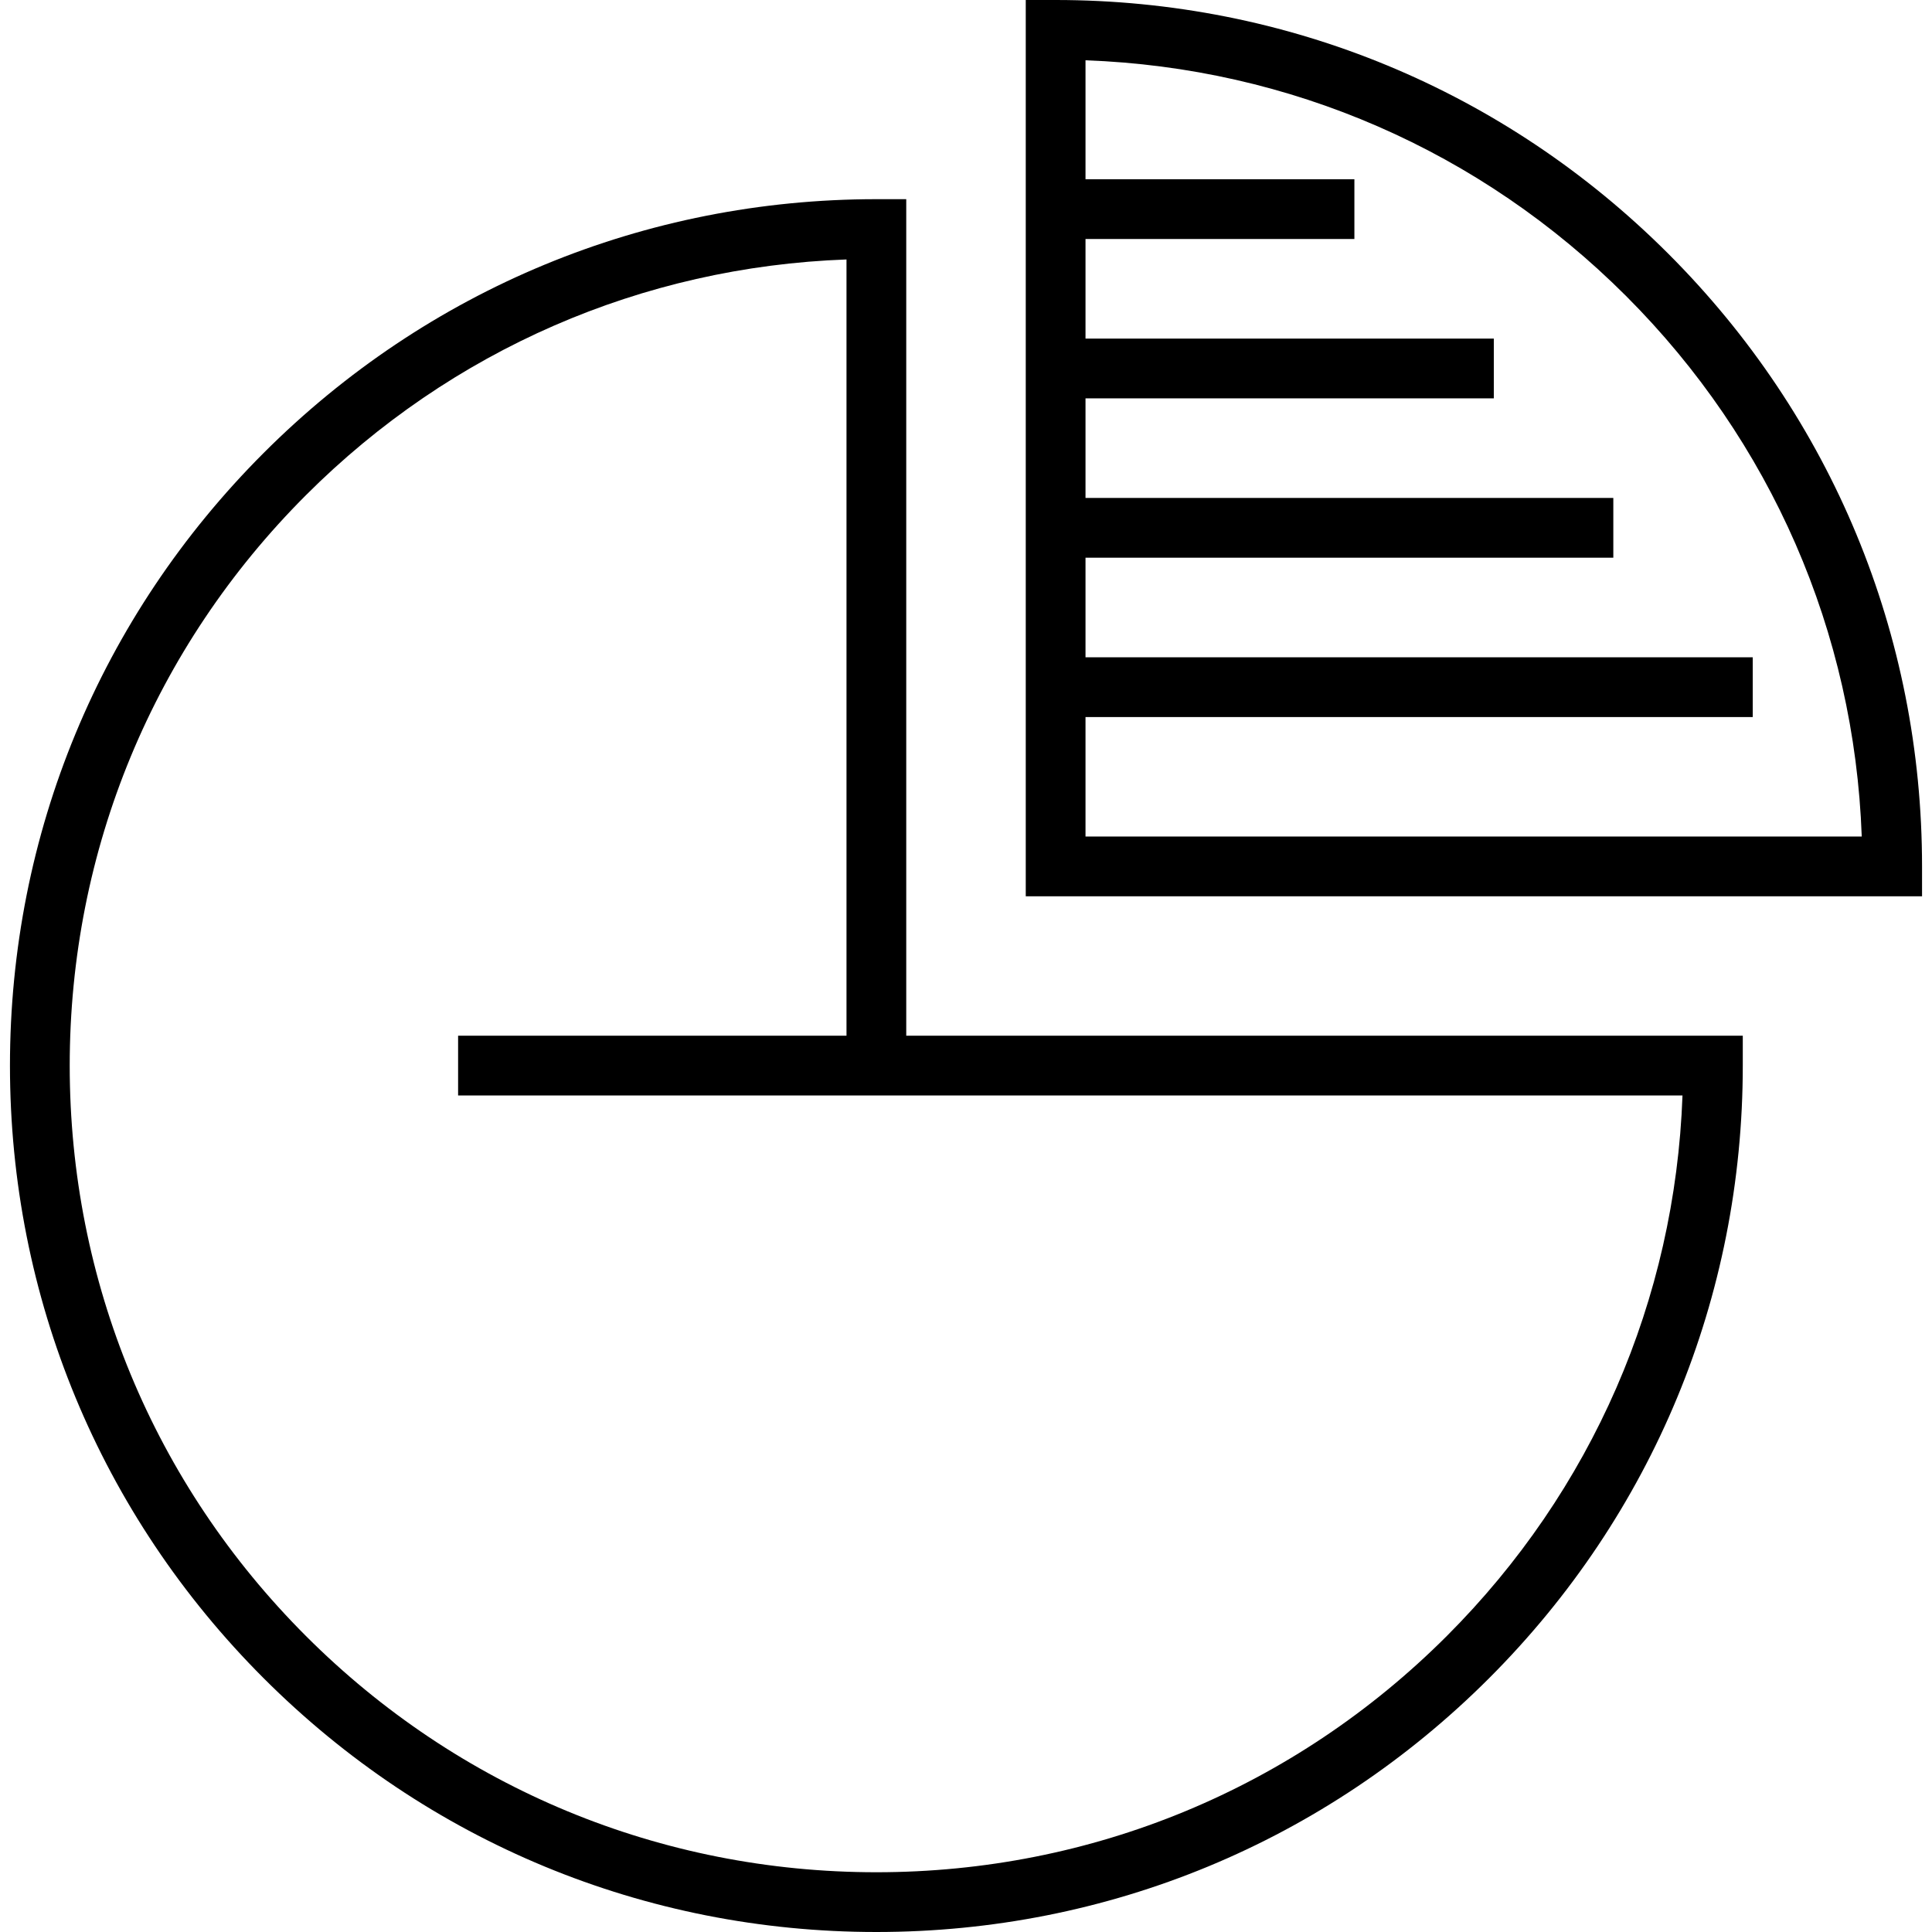 <?xml version="1.0" encoding="iso-8859-1"?>
<!-- Uploaded to: SVG Repo, www.svgrepo.com, Generator: SVG Repo Mixer Tools -->
<svg fill="#000000" height="800px" width="800px" version="1.1" id="Layer_1" xmlns="http://www.w3.org/2000/svg" xmlns:xlink="http://www.w3.org/1999/xlink" 
	 viewBox="0 0 512 512" xml:space="preserve">
<g>
	<g>
		<path d="M442.119,67.243C398.756,23.88,341.093,0,279.753,0h-7.917v237.526h237.526v-7.917
			C509.361,168.267,485.481,110.605,442.119,67.243z M287.67,221.691v-31.67h176.825v-15.835H287.67v-26.392h139.876v-15.835H287.67
			v-26.392h108.206V89.732H287.67V63.34h71.258V47.505H287.67V15.978c54.142,1.956,104.75,23.961,143.25,62.462
			c38.5,38.501,60.507,89.108,62.462,143.251H287.67z"/>
	</g>
</g>
<g>
	<g>
		<path d="M240.165,274.474V52.784h-7.918c-61.341,0-119.004,23.88-162.365,67.243C26.519,163.388,2.639,221.051,2.639,282.392
			s23.88,119.004,67.243,162.365C113.244,488.12,170.907,512,232.247,512s119.004-23.88,162.366-67.243
			c43.362-43.362,67.242-101.024,67.242-162.365v-7.918H240.165z M383.415,433.561c-40.371,40.371-94.056,62.604-151.168,62.604
			S121.45,473.932,81.079,433.561c-40.371-40.371-62.604-94.057-62.604-151.169s22.233-110.798,62.604-151.169
			c38.501-38.501,89.108-60.506,143.251-62.462v205.713H121.402v15.835H224.33h7.918h213.63
			C443.921,344.453,421.917,395.059,383.415,433.561z"/>
	</g>
</g>
</svg>